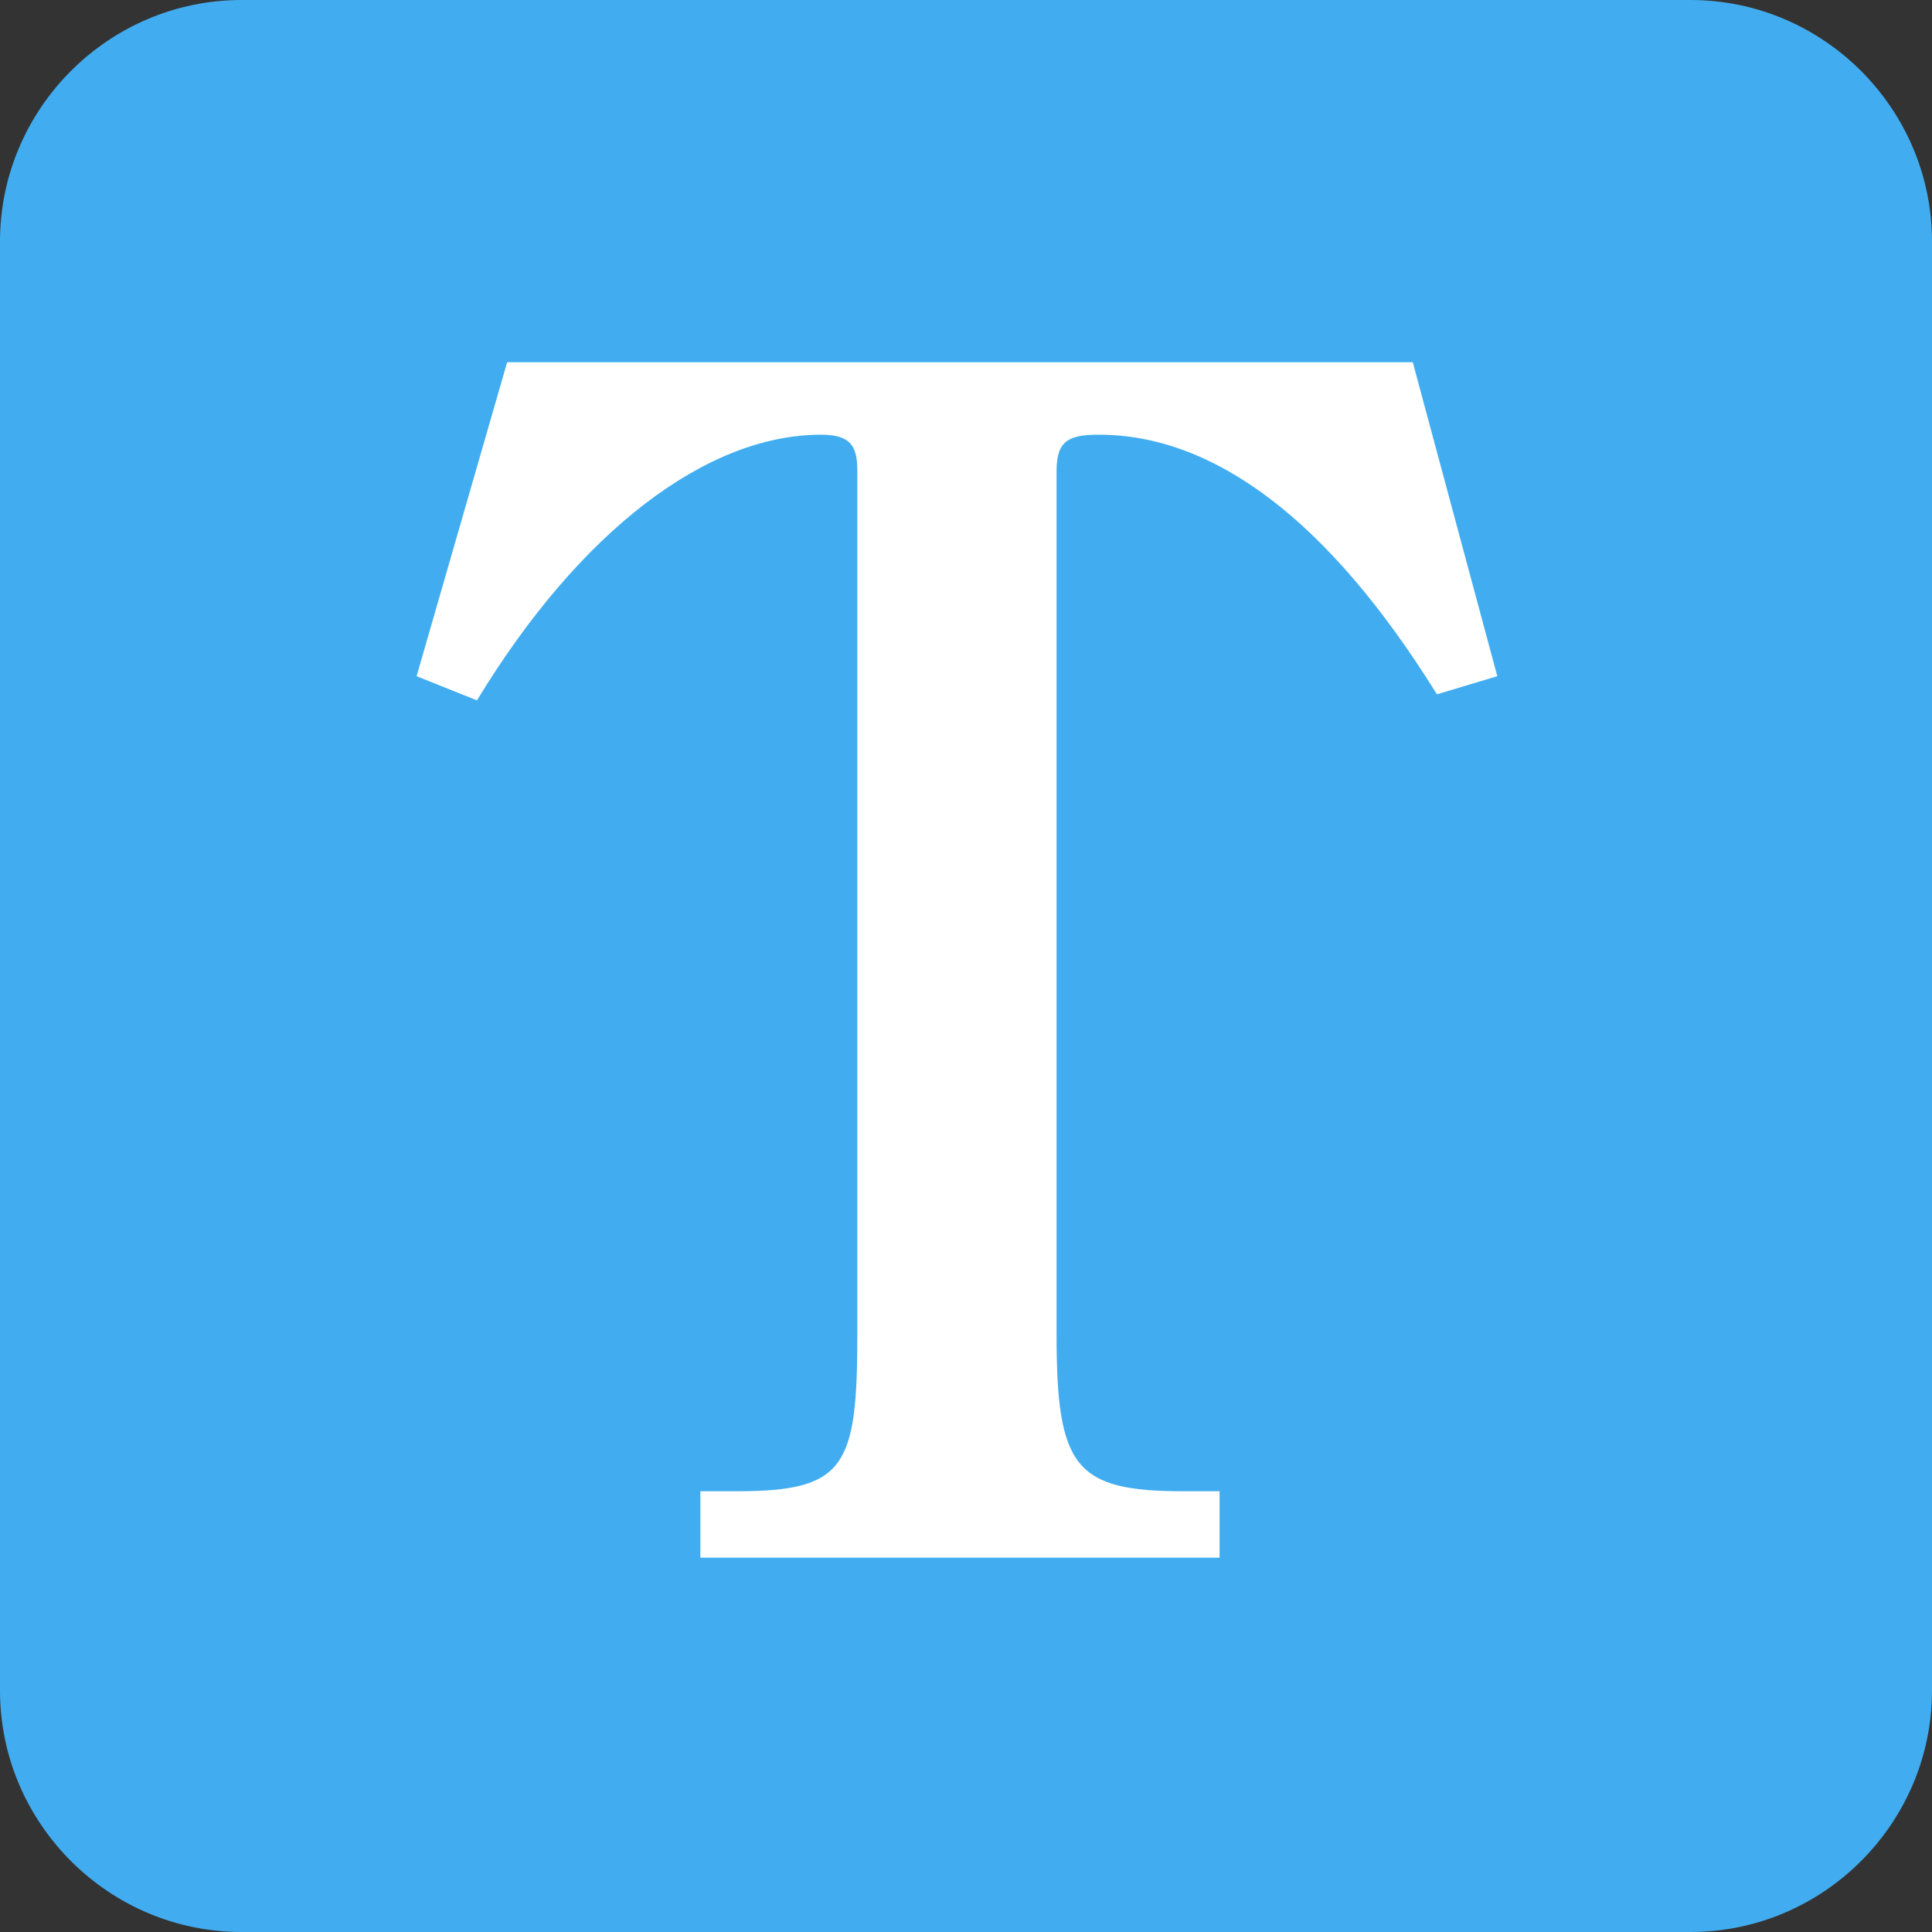 <svg xmlns="http://www.w3.org/2000/svg" viewBox="0 0 32 32"><rect x="0" y="0" width="32" height="32" fill="#333333" stroke="none"/><path d="M4 0h24c2.2 0 4 1.8 4 4v24c0 2.2-1.8 4-4 4H4c-2.2 0-4-1.8-4-4V4c0-2.2 1.8-4 4-4z" fill="#41adf0"/><path d="M23.8 11.5c-1.8-2.9-3.7-4.3-5.6-4.3-.5 0-.7.1-.7.6v14.3c0 2.2.3 2.6 2.1 2.6h.6v1.1h-8.6v-1.1h.6c1.8 0 2-.4 2-2.6V7.8c0-.4-.1-.6-.6-.6-1.9 0-4 1.6-5.7 4.4l-1-.4L8.4 6h15l1.4 5.2-1 .3z" fill="#fff"/></svg>